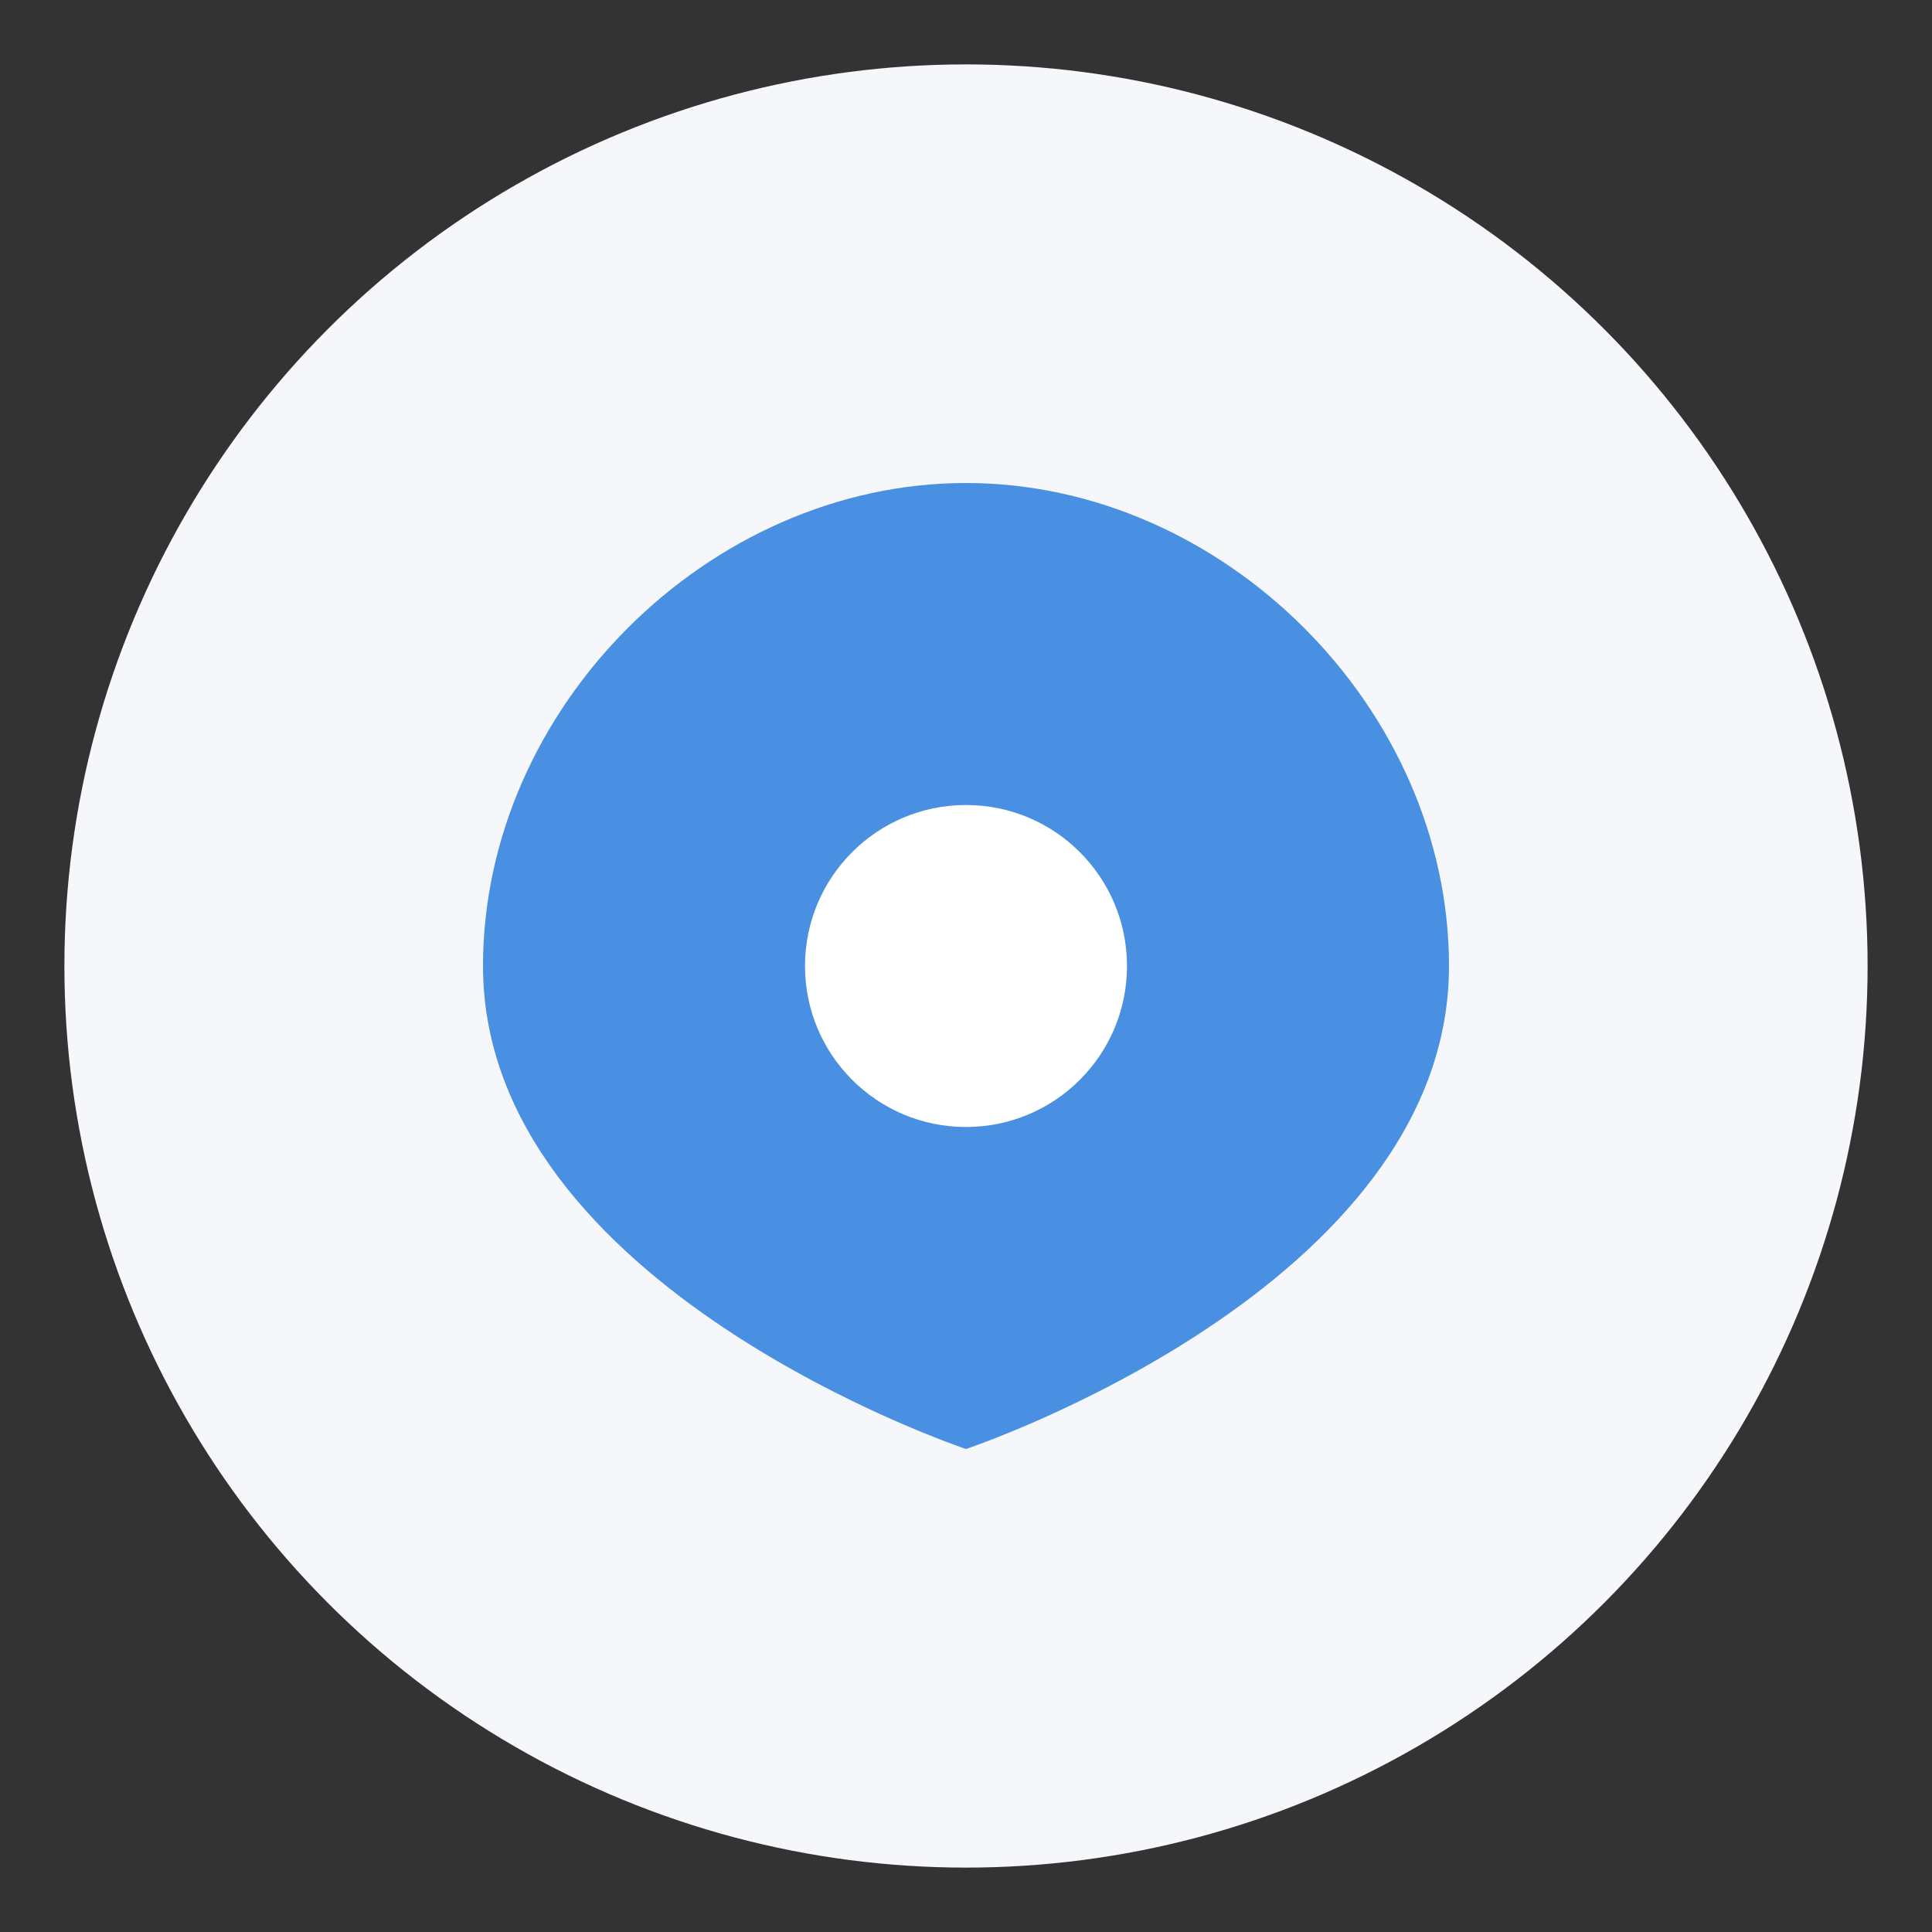 <svg width="60" height="60" viewBox="0 0 60 60" xmlns="http://www.w3.org/2000/svg">
  <rect x="0" y="0" width="60" height="60" fill="#333333" stroke="none"/>
  <circle cx="30" cy="30" r="28" fill="#f5f7fa" />
  
  <!-- Contact icon changes based on context - this is a multi-purpose icon -->
  <g transform="translate(15, 15)">
    <!-- Location icon -->
    <path d="M15 0 C7 0 0 7 0 15 C0 25 15 30 15 30 C15 30 30 25 30 15 C30 7 23 0 15 0 Z" fill="#4a90e2" />
    <circle cx="15" cy="15" r="5" fill="#ffffff" />
  </g>
</svg>
